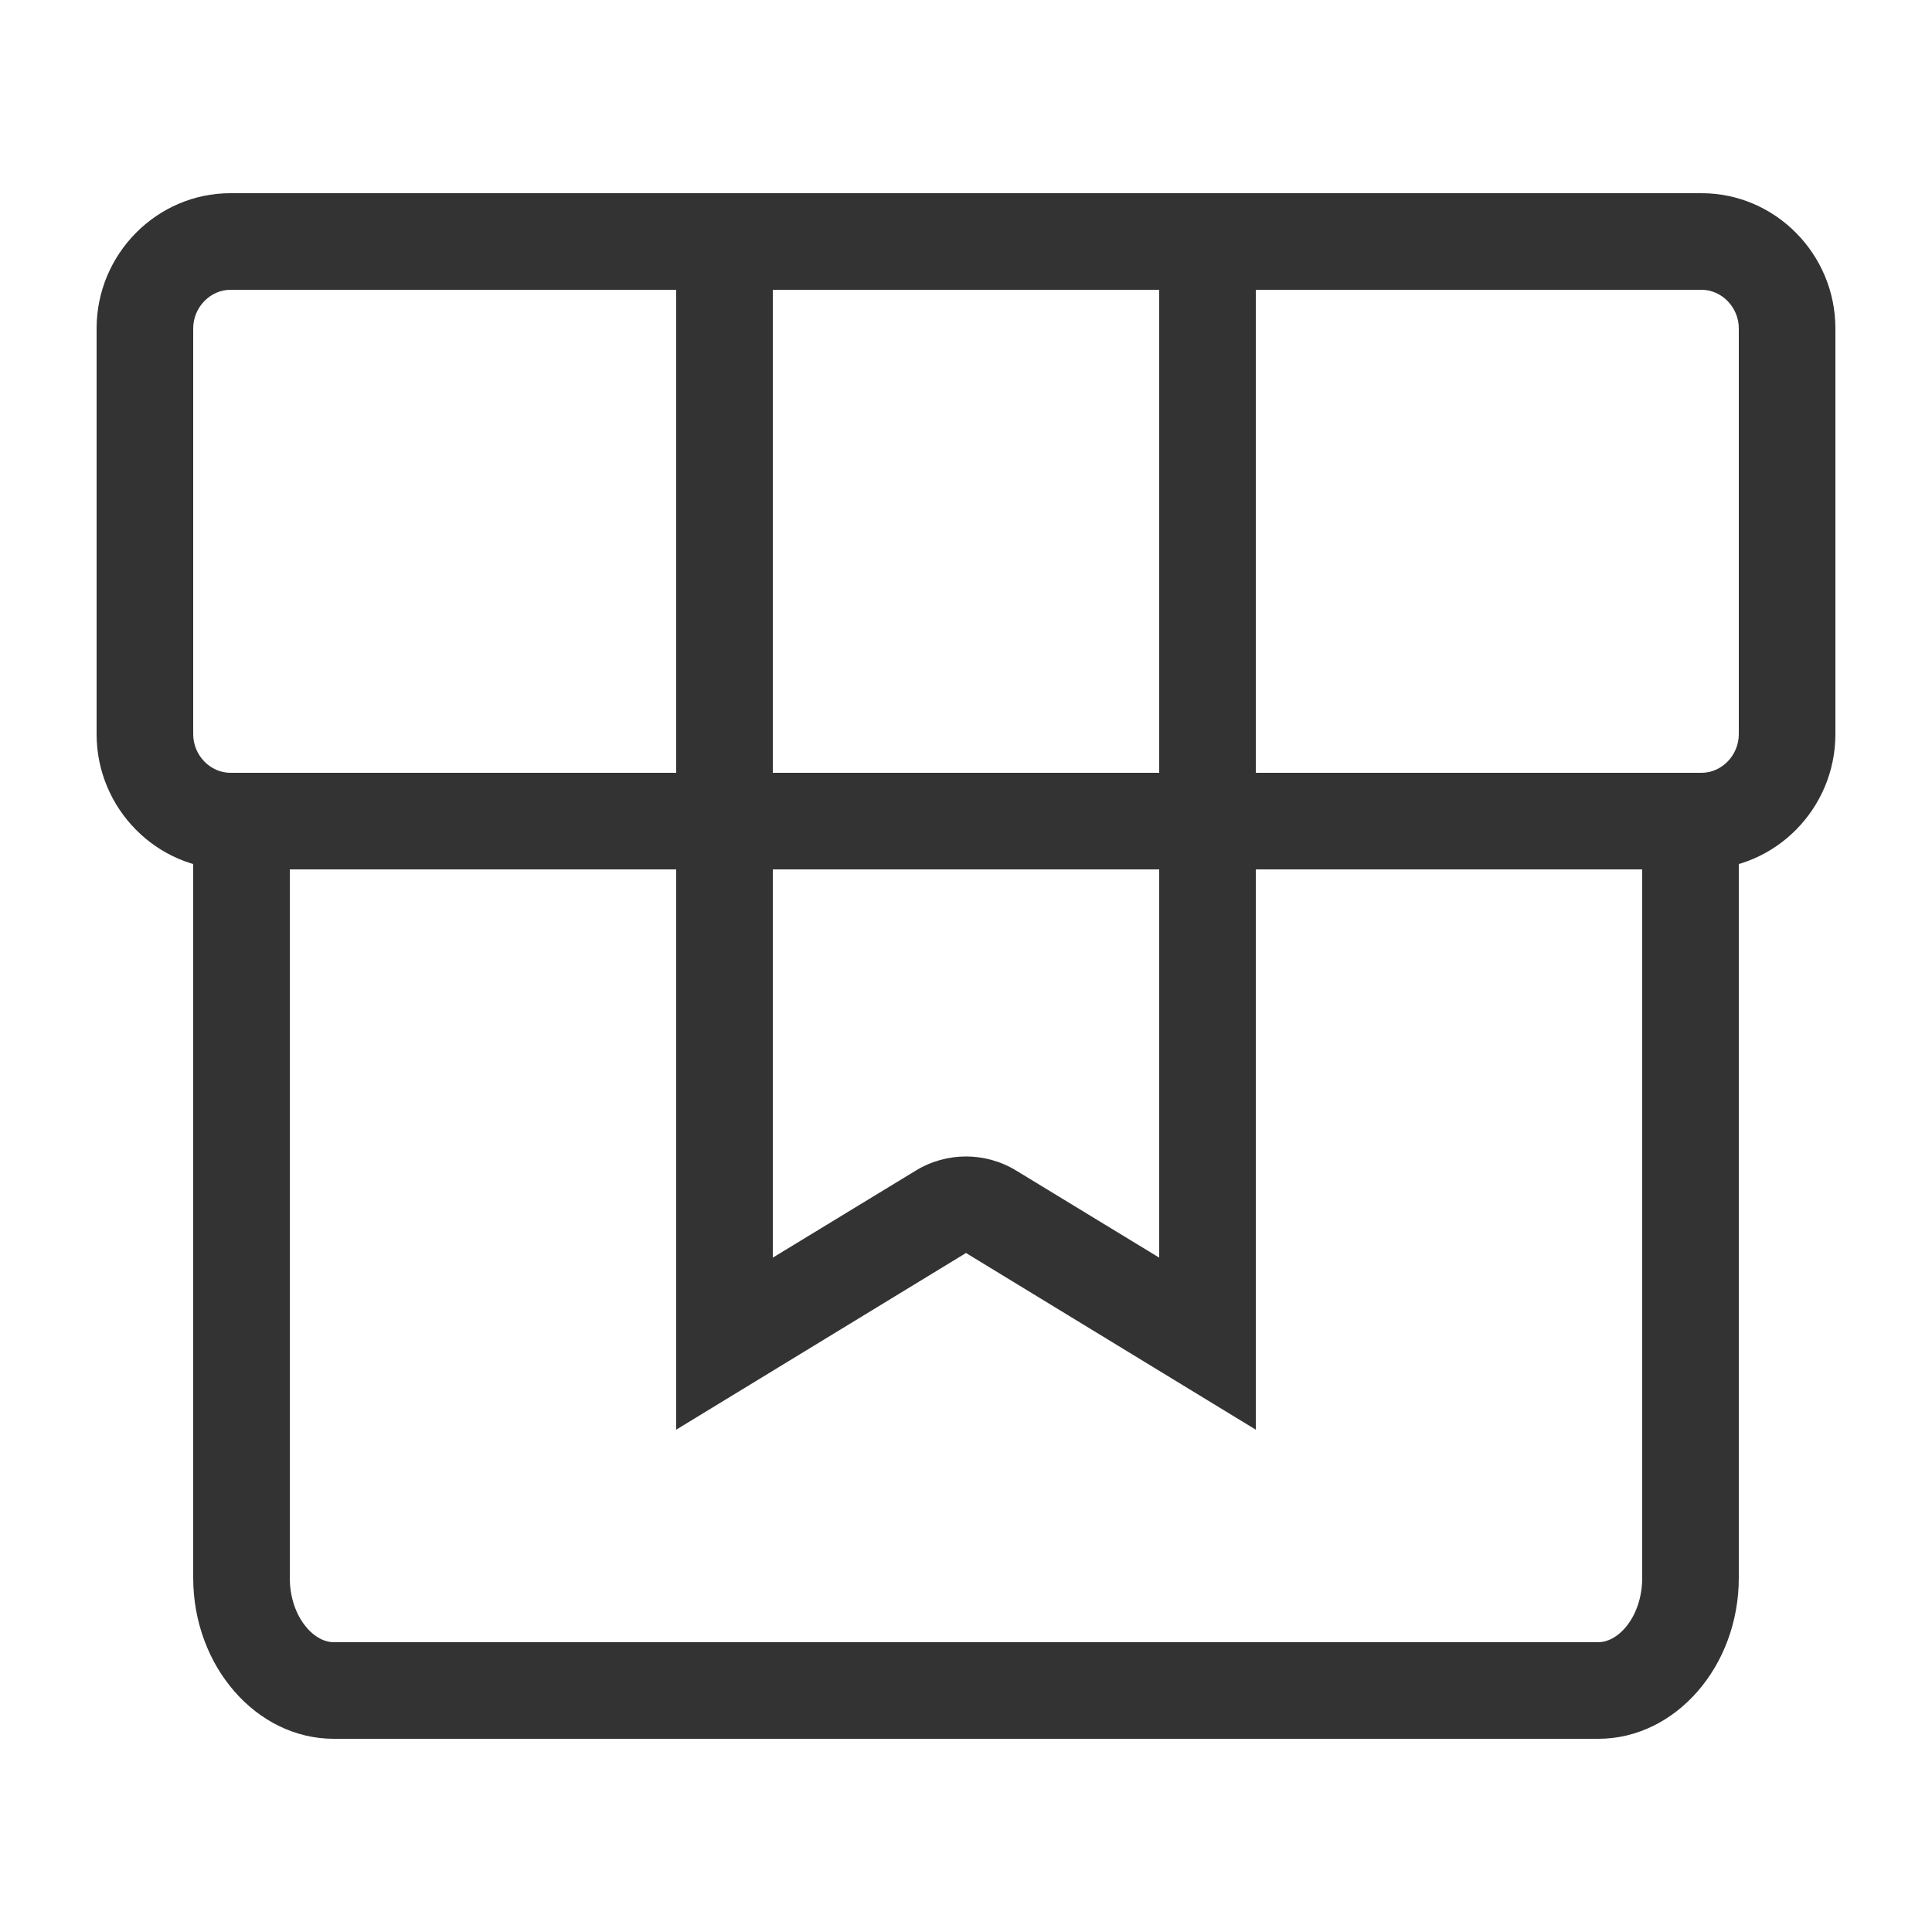 <?xml version="1.0" encoding="UTF-8"?>
<svg width="20px" height="20px" viewBox="0 0 20 20" version="1.1" xmlns="http://www.w3.org/2000/svg" xmlns:xlink="http://www.w3.org/1999/xlink">
    <!-- Generator: sketchtool 42 (36781) - http://www.bohemiancoding.com/sketch -->
    <title>送礼</title>
    <desc>Created with sketchtool.</desc>
    <defs></defs>
    <g id="Page-1" stroke="none" stroke-width="1" fill="none" fill-rule="evenodd">
        <g id="送礼">
            <g id="messgae">
                <rect id="Rectangle-244" opacity="0.485" x="0" y="0" width="20" height="20"></rect>
                <g id="Page-1" transform="translate(1, 2)" fill-rule="nonzero" fill="#333333">
                    <path d="M16.615,6 C16.822,6 17,5.82 17,5.6 L17,1.4 C17,1.18 16.822,1 16.615,1 L1.385,1 C1.178,1 1,1.18 1,1.4 L1,5.6 C1,5.82 1.178,6 1.385,6 L16.615,6 Z M16.615,7 L1.385,7 C0.623,7 0,6.37 0,5.6 L0,1.4 C0,0.63 0.623,0 1.385,0 L16.615,0 C17.377,0 18,0.63 18,1.4 L18,5.6 C18,6.37 17.377,7 16.615,7 Z" id="Stroke-1"></path>
                    <path d="M2,7 L2,14.333 C2,14.726 2.239,15 2.455,15 L15.545,15 C15.761,15 16,14.726 16,14.333 L16,7 L2,7 Z M15.545,16 L2.455,16 C1.655,16 1,15.25 1,14.333 L1,6 L17,6 L17,14.333 C17,15.25 16.345,16 15.545,16 Z" id="Stroke-5"></path>
                    <path d="M8.48,10.118 C8.799,9.923 9.201,9.923 9.52,10.118 L11,11.019 L11,1 L7,1 L7,11.019 L8.48,10.118 Z M6,12.8 L6,0 L12,0 L12,12.8 L9,10.971 L6,12.8 Z" id="Stroke-3"></path>
                </g>
            </g>
        </g>
    </g>
</svg>